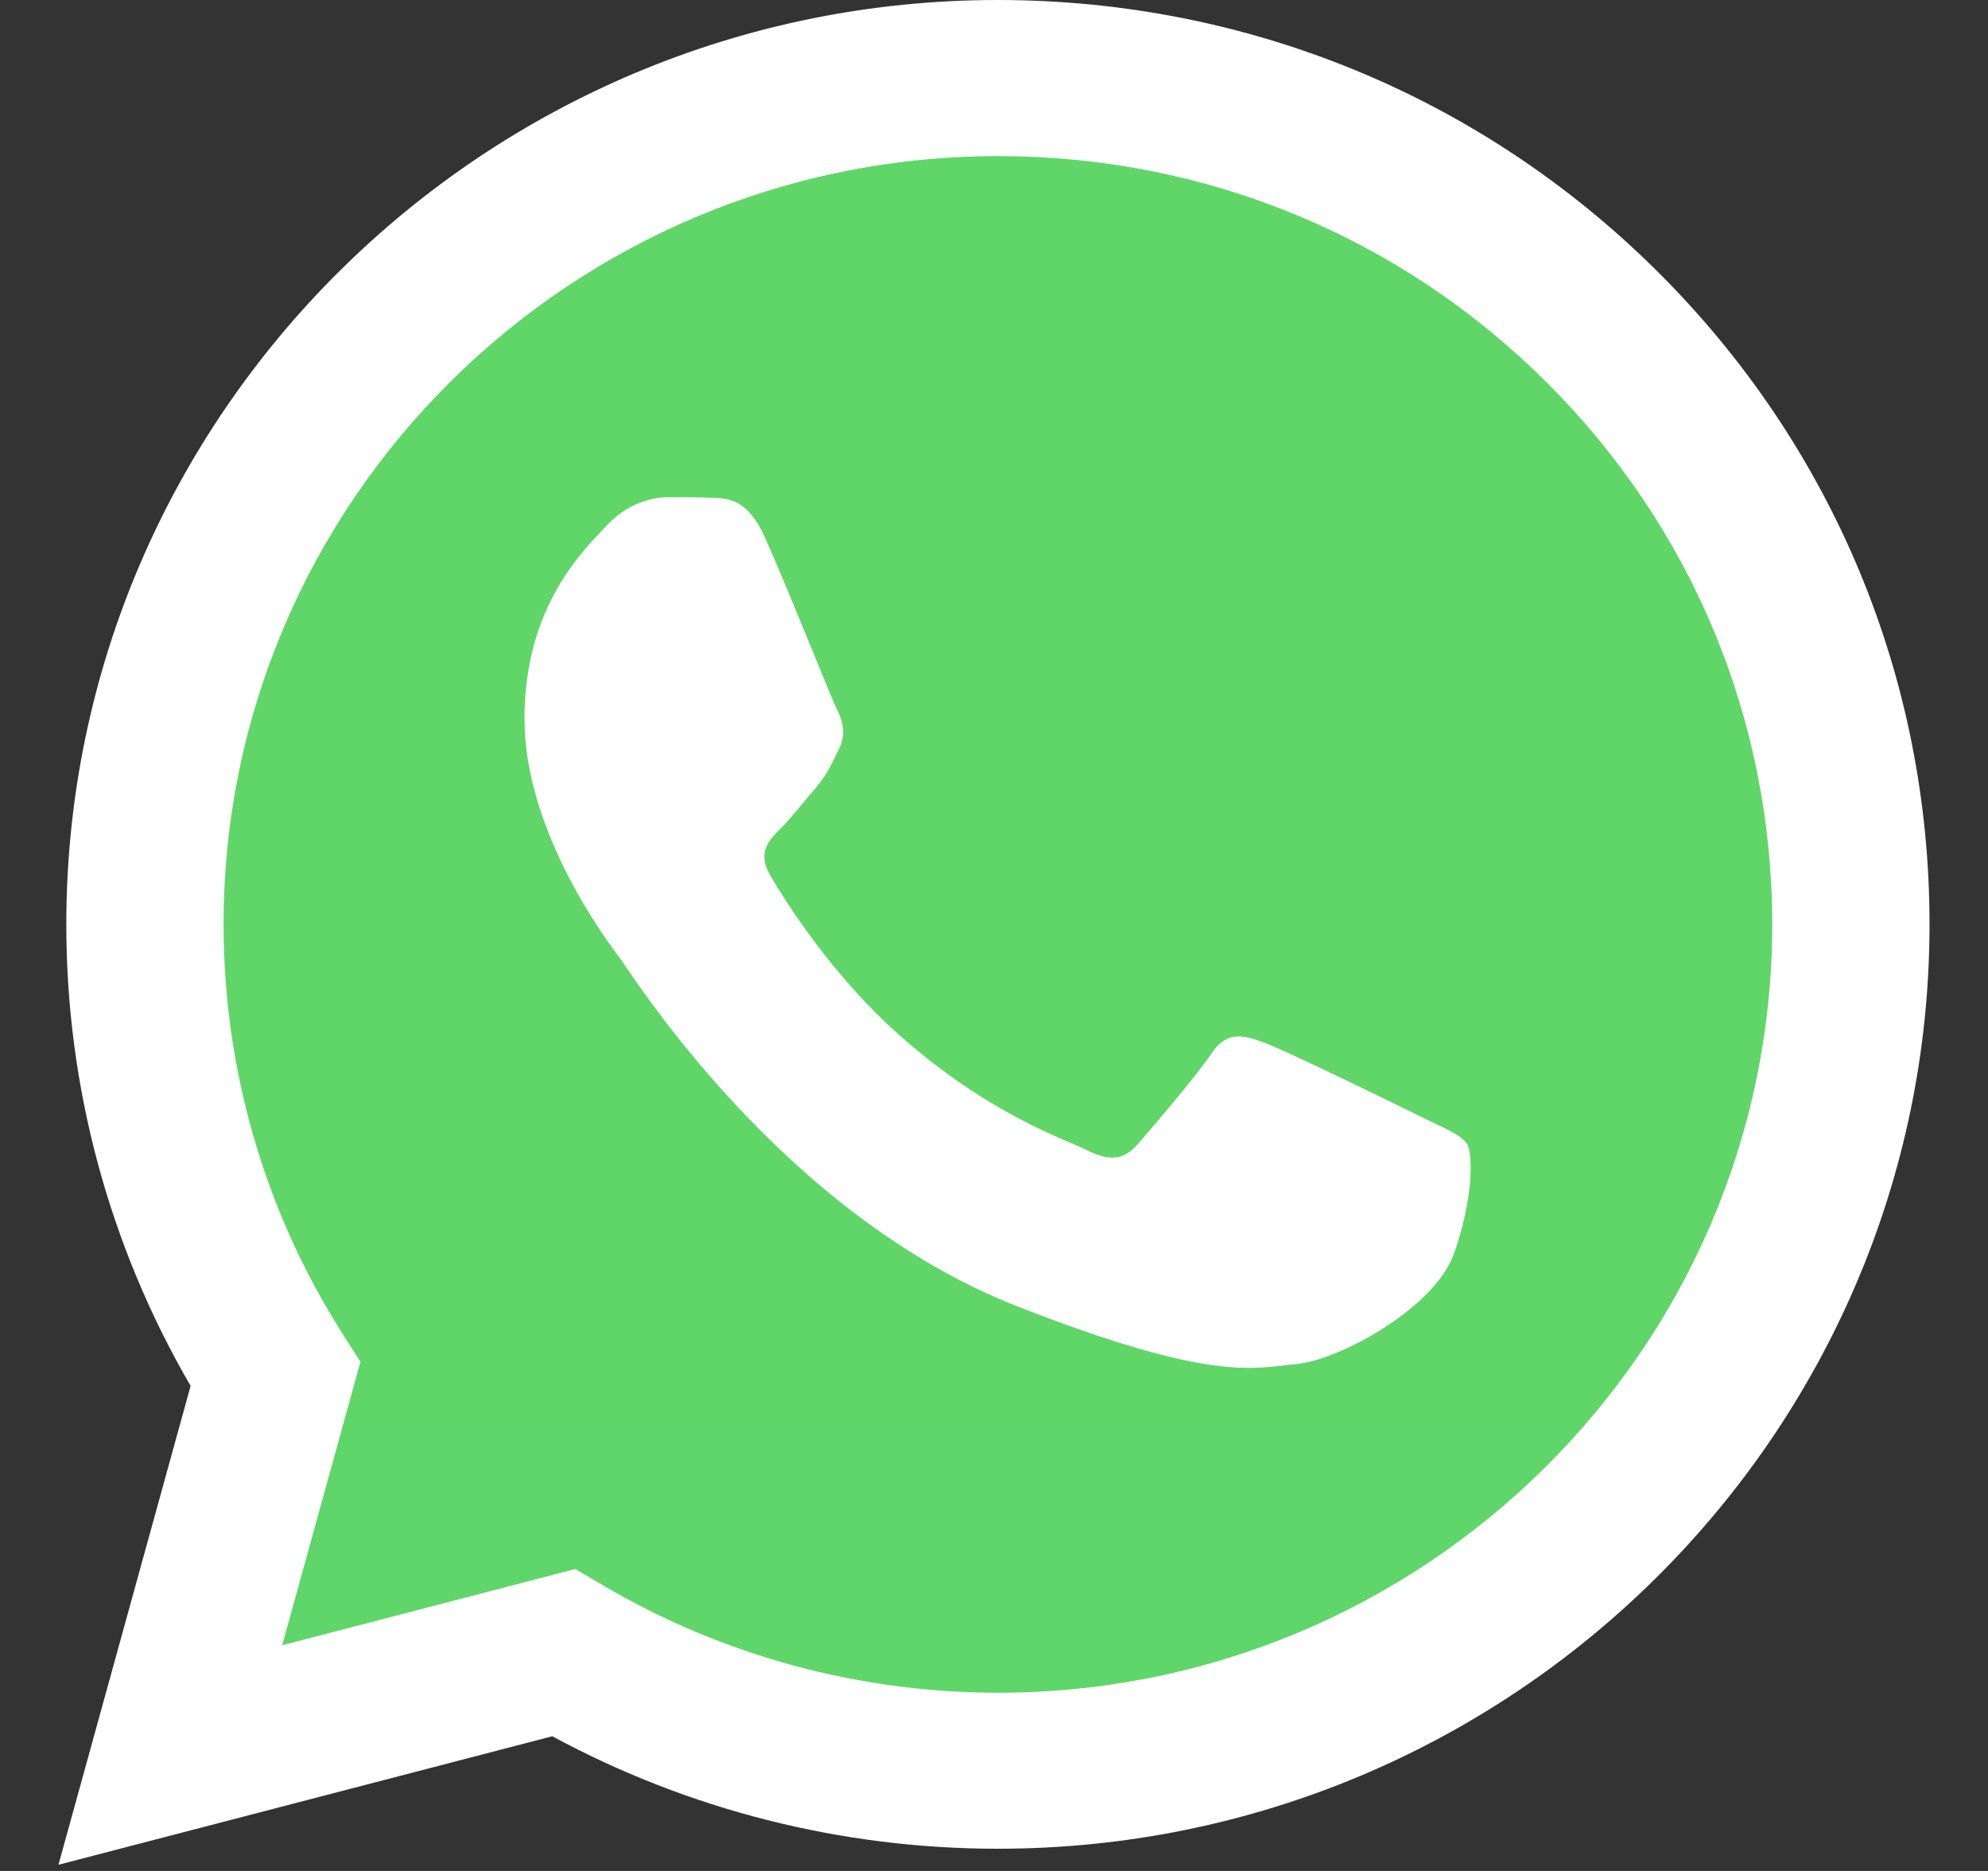 <svg width="17" height="16" viewBox="0 0 17 16" fill="none" xmlns="http://www.w3.org/2000/svg">
<rect x="0" y="0" width="17" height="16" fill="#333333" stroke="none"/>
<g clip-path="url(#clip0_1656_6287)">
<path d="M0.841 7.904C0.841 9.248 1.195 10.561 1.868 11.718L0.777 15.671L4.854 14.61C5.981 15.219 7.245 15.539 8.529 15.539H8.532C12.771 15.539 16.221 12.116 16.223 7.91C16.224 5.872 15.424 3.955 13.972 2.513C12.52 1.071 10.589 0.277 8.532 0.276C4.293 0.276 0.843 3.698 0.841 7.904" fill="url(#paint0_linear_1656_6287)"/>
<path d="M0.567 7.902C0.566 9.294 0.933 10.654 1.63 11.852L0.5 15.947L4.723 14.848C5.887 15.478 7.197 15.81 8.53 15.81H8.534C12.924 15.81 16.498 12.265 16.5 7.908C16.501 5.797 15.673 3.811 14.169 2.317C12.665 0.824 10.665 0.001 8.534 0C4.142 0 0.569 3.545 0.567 7.902ZM3.082 11.646L2.924 11.398C2.261 10.352 1.911 9.143 1.912 7.902C1.913 4.281 4.884 1.335 8.536 1.335C10.305 1.335 11.967 2.019 13.217 3.261C14.467 4.502 15.155 6.152 15.155 7.908C15.153 11.529 12.183 14.476 8.534 14.476H8.531C7.343 14.475 6.177 14.158 5.161 13.56L4.919 13.418L2.413 14.07L3.082 11.646Z" fill="url(#paint1_linear_1656_6287)"/>
<path d="M6.542 4.598C6.393 4.269 6.236 4.263 6.094 4.257C5.978 4.252 5.845 4.252 5.713 4.252C5.58 4.252 5.364 4.302 5.182 4.5C5 4.697 4.485 5.175 4.485 6.147C4.485 7.118 5.199 8.058 5.298 8.19C5.398 8.321 6.675 10.379 8.698 11.171C10.38 11.829 10.722 11.698 11.087 11.665C11.452 11.632 12.265 11.187 12.431 10.726C12.597 10.265 12.597 9.87 12.547 9.787C12.497 9.705 12.364 9.655 12.165 9.557C11.966 9.458 10.988 8.98 10.805 8.914C10.623 8.848 10.49 8.815 10.357 9.013C10.224 9.21 9.843 9.655 9.727 9.787C9.611 9.919 9.495 9.935 9.296 9.837C9.097 9.738 8.455 9.529 7.695 8.856C7.103 8.333 6.704 7.686 6.588 7.489C6.471 7.291 6.575 7.184 6.675 7.086C6.764 6.997 6.874 6.855 6.974 6.74C7.073 6.624 7.106 6.542 7.172 6.41C7.239 6.279 7.206 6.163 7.156 6.064C7.106 5.966 6.719 4.989 6.542 4.598Z" fill="white"/>
</g>
<defs>
<linearGradient id="paint0_linear_1656_6287" x1="773.068" y1="1539.78" x2="773.068" y2="0.276" gradientUnits="userSpaceOnUse">
<stop stop-color="#1FAF38"/>
<stop offset="1" stop-color="#60D669"/>
</linearGradient>
<linearGradient id="paint1_linear_1656_6287" x1="800.5" y1="1594.71" x2="800.5" y2="0" gradientUnits="userSpaceOnUse">
<stop stop-color="#F9F9F9"/>
<stop offset="1" stop-color="white"/>
</linearGradient>
<clipPath id="clip0_1656_6287">
<rect width="16" height="16" fill="white" transform="translate(0.5)"/>
</clipPath>
</defs>
</svg>
